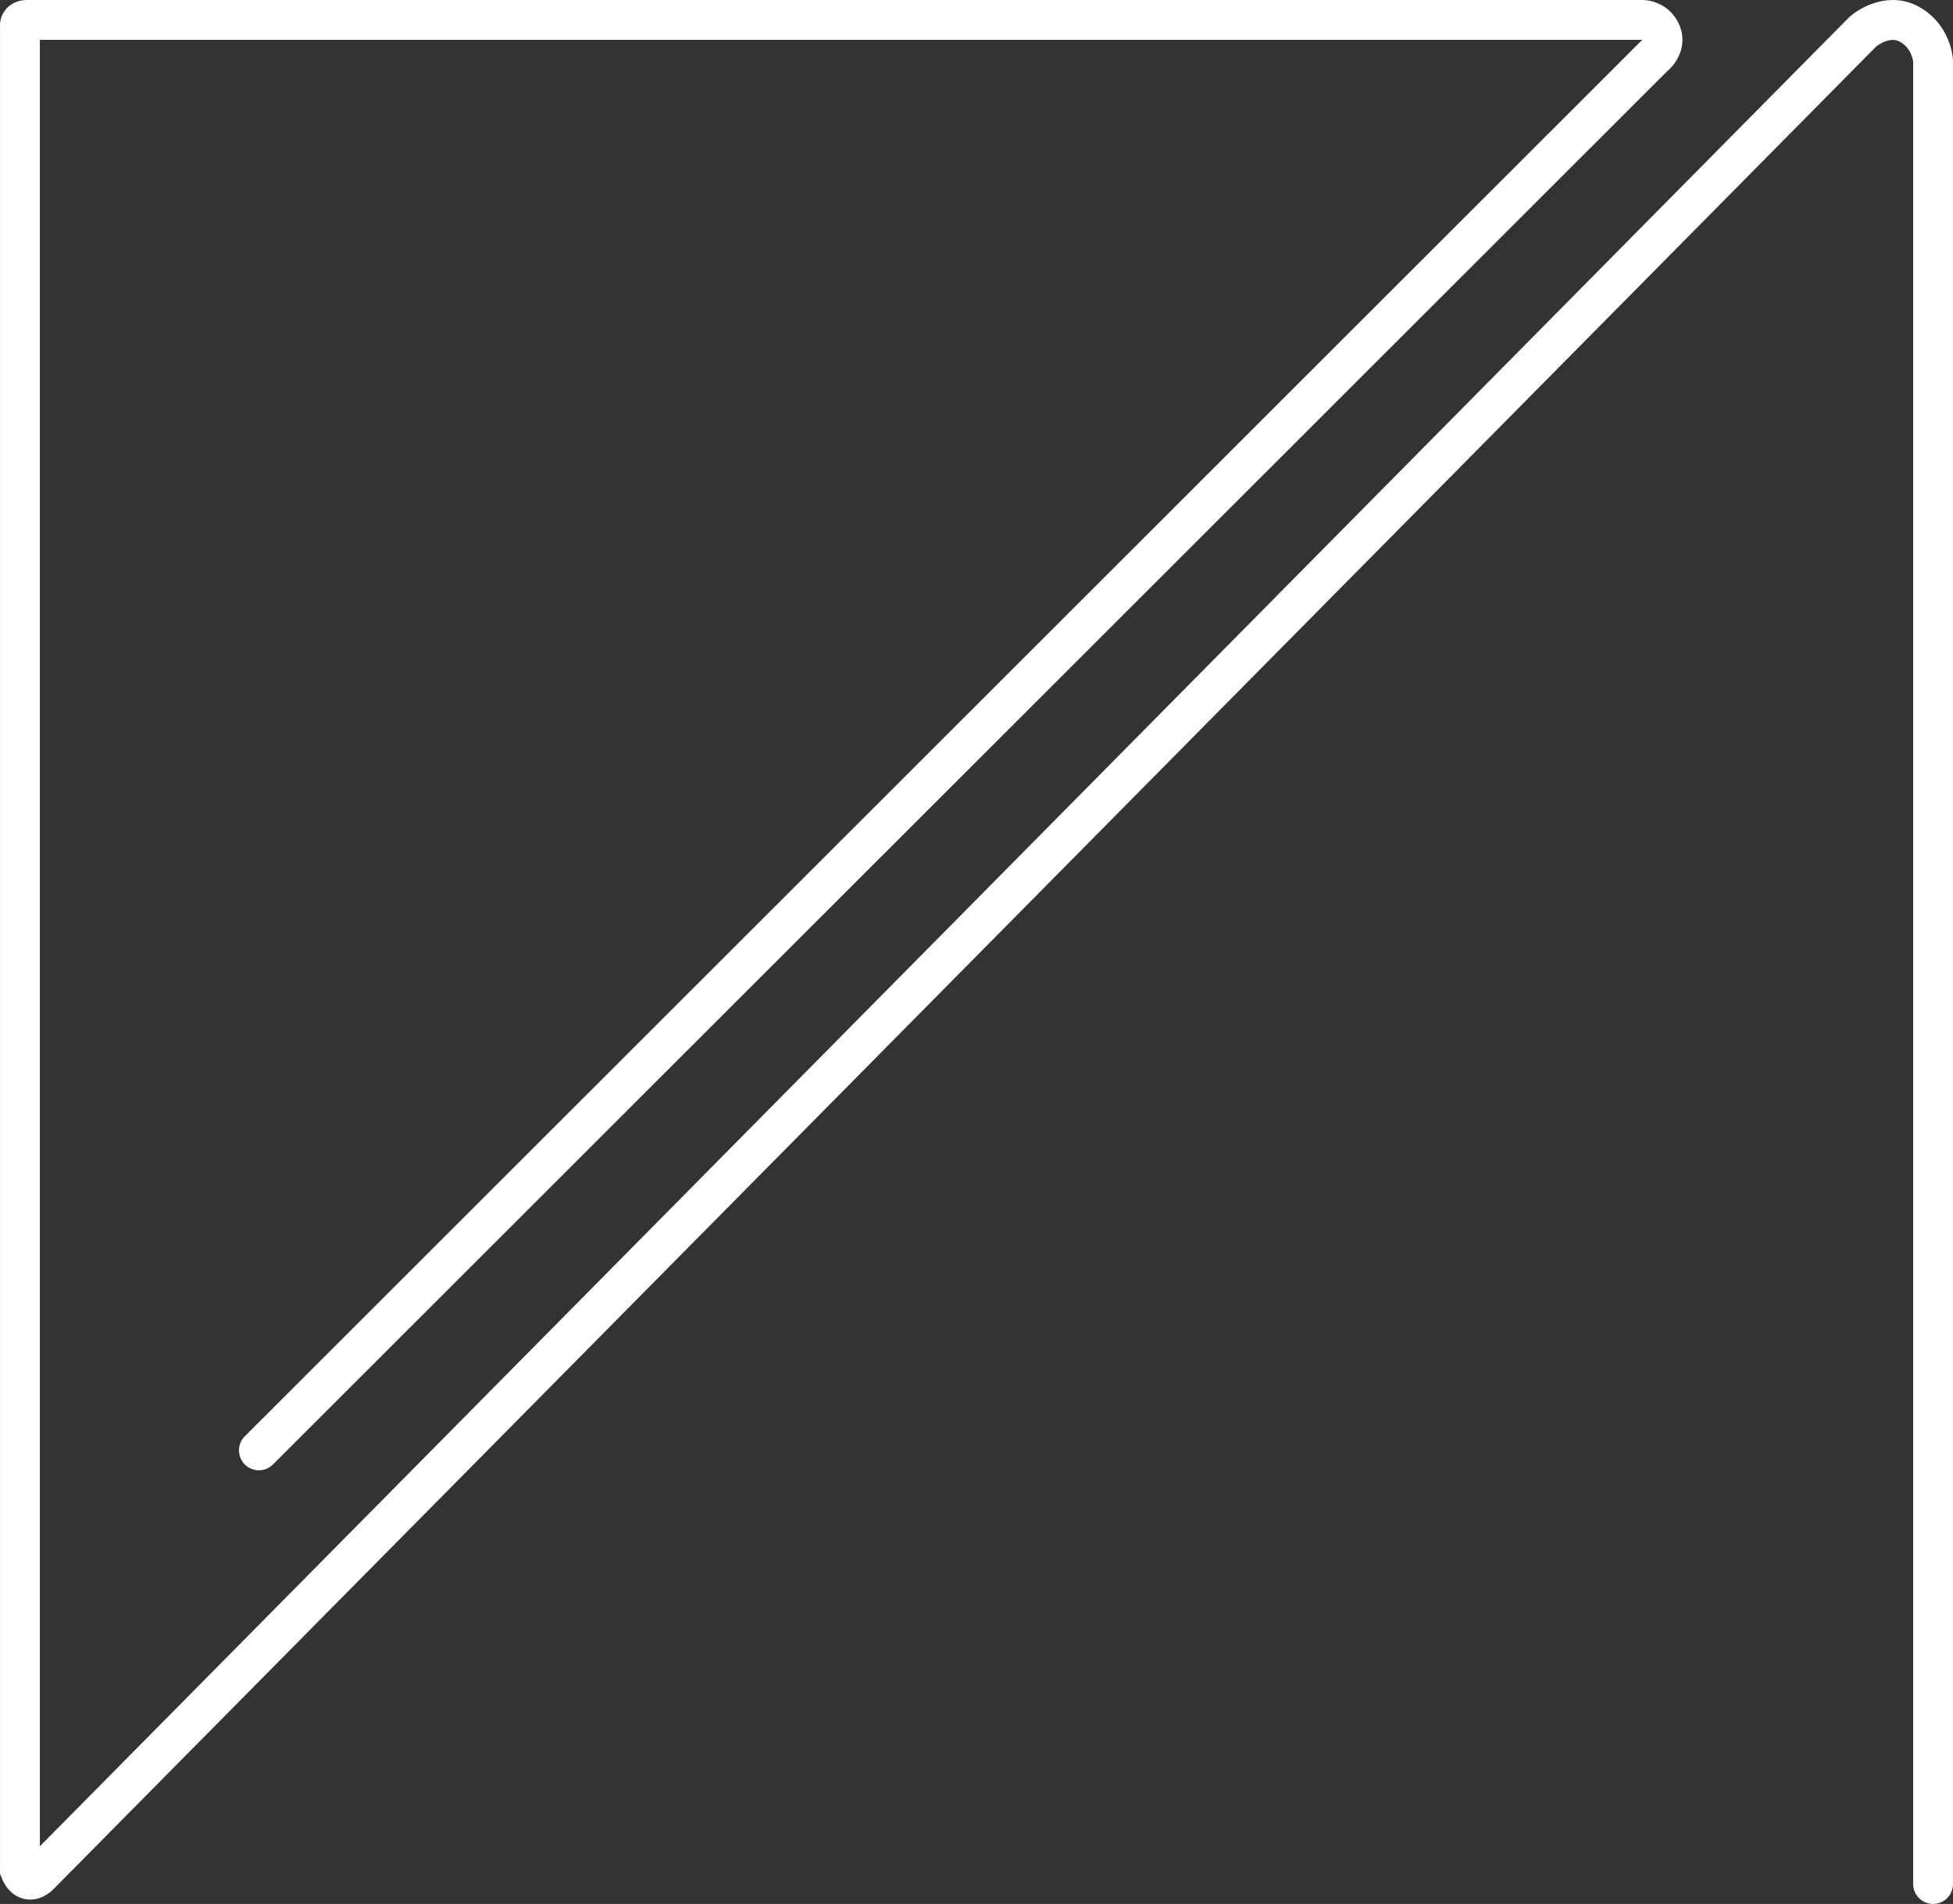 <!-- Generator: Adobe Illustrator 22.1.0, SVG Export Plug-In  -->
<svg version="1.1"
	 xmlns="http://www.w3.org/2000/svg" xmlns:xlink="http://www.w3.org/1999/xlink" xmlns:a="http://ns.adobe.com/AdobeSVGViewerExtensions/3.0/"
	 x="0px" y="0px" width="196.1px" height="191.151px" viewBox="0 0 196.1 191.151"
	 style="enable-background:new 0 0 196.1 191.151;" xml:space="preserve">
<rect x="0" y="0" width="196.1" height="191.151" fill="#333333" stroke="none"/>
<style type="text/css">
	.st0{fill:#FFFFFF;}
</style>
<defs>
</defs>
<g>
	<path class="st0" d="M194.1,191.151c-1.104,0-2-0.896-2-2V6.193c0,0,0,0,0,0c-0.004,0-0.116-1.343-1.361-2.019
		c-0.96-0.518-2.114,0.312-2.345,0.491L5.239,189.799c-0.668,0.614-1.707,1.105-2.836,0.842c-0.71-0.166-1.68-0.677-2.263-2.173
		l-0.137-0.351V2.679c-0.036-0.637,0.184-1.287,0.605-1.774c0.292-0.337,0.955-0.904,2.12-0.904H164.95
		c0.955,0.006,2.835,0.514,3.688,2.54c0.767,1.823-0.067,3.617-1.197,4.569L27.409,147.029c-0.781,0.78-2.048,0.781-2.829-0.001
		c-0.78-0.781-0.78-2.048,0.001-2.828L164.772,4.122l0.098-0.076c0.001-0.002,0.007-0.01,0.016-0.022l-0.021-0.022H4.004V185.36
		L185.671,1.73l0.052-0.045c1.247-1.099,4.109-2.55,6.922-1.025c2.644,1.434,3.415,4.117,3.454,5.476l0.001,183.016
		C196.1,190.255,195.204,191.151,194.1,191.151z M164.938,4.001c-0.011,0.023,0.033,0,0.033,0H164.938z M164.891,4.001
		c0.005,0,0.011-0.001,0.012,0H164.891z"/>
</g>
</svg>
